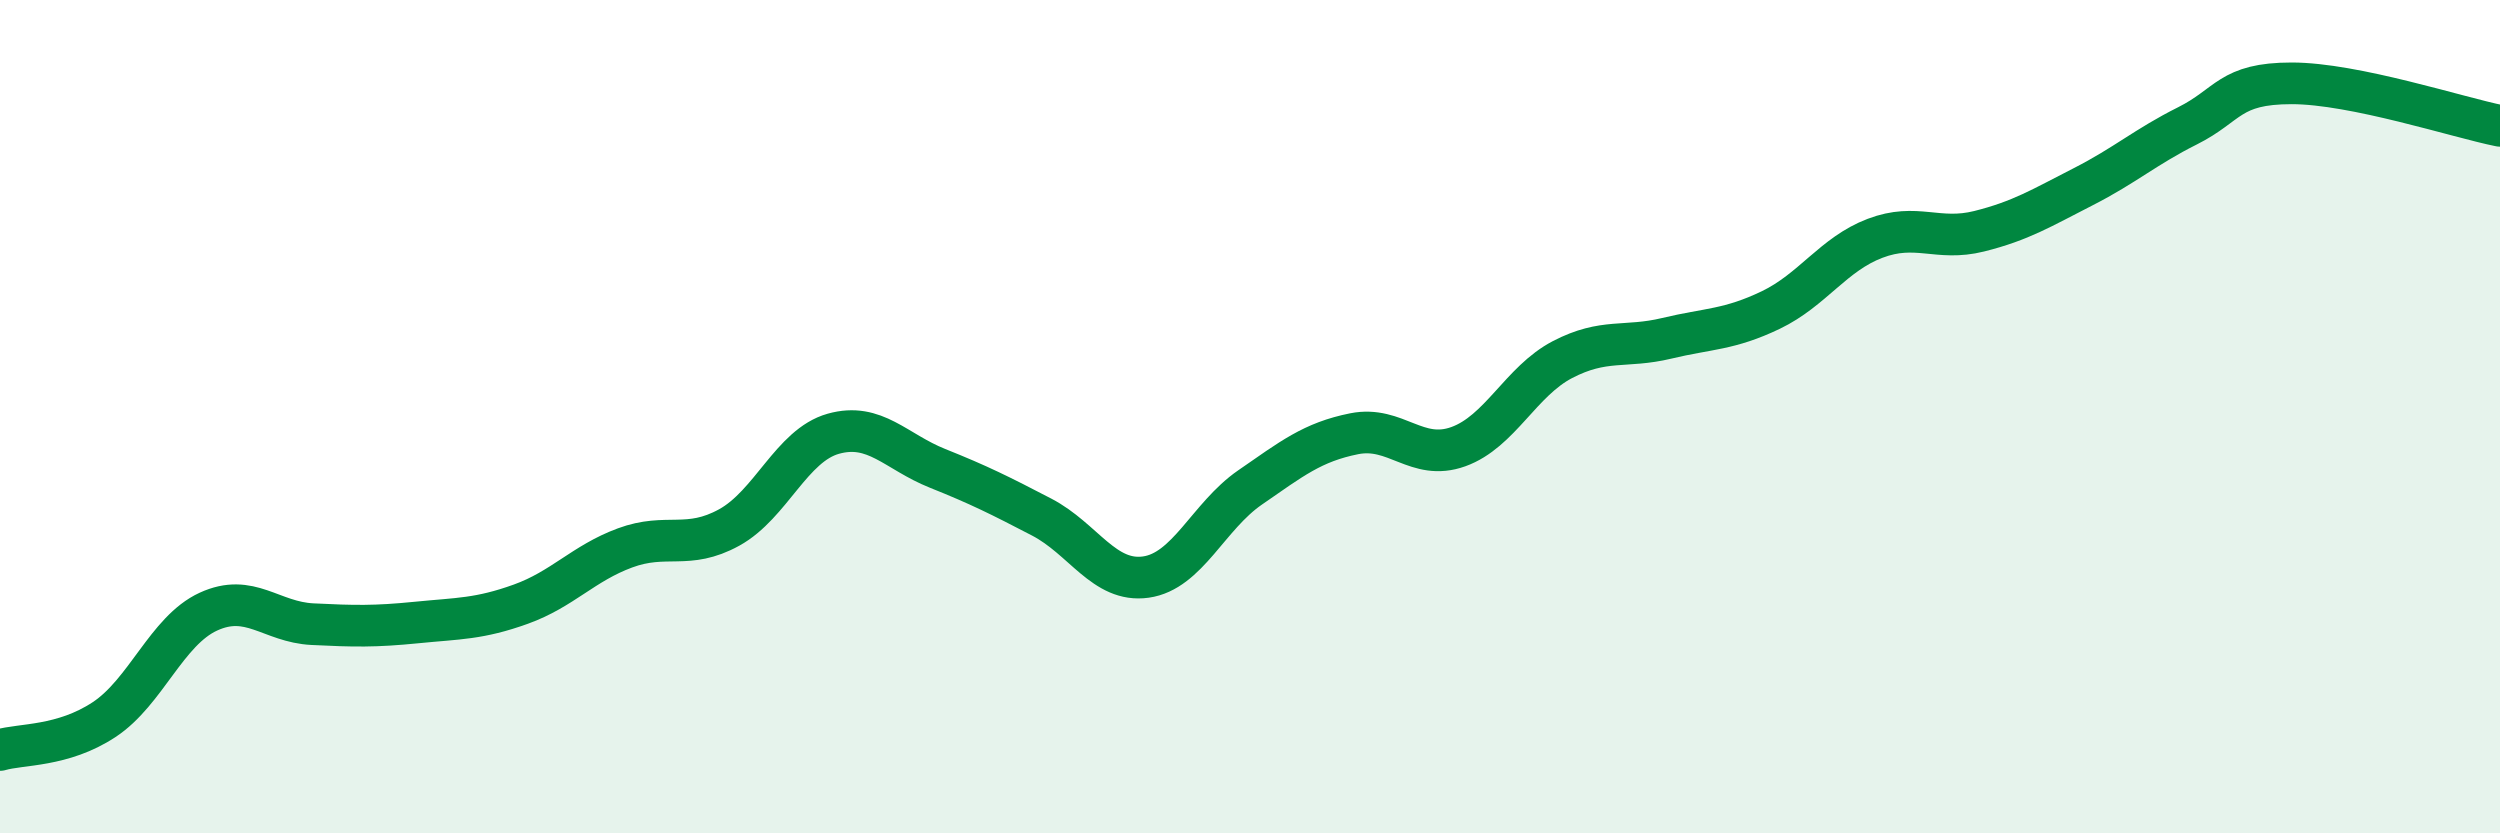 
    <svg width="60" height="20" viewBox="0 0 60 20" xmlns="http://www.w3.org/2000/svg">
      <path
        d="M 0,18 C 0.5,17.85 1.5,17.93 2.5,17.27 C 3.5,16.61 4,15.14 5,14.68 C 6,14.22 6.5,14.93 7.5,14.98 C 8.5,15.03 9,15.04 10,14.94 C 11,14.84 11.5,14.86 12.5,14.5 C 13.5,14.14 14,13.52 15,13.15 C 16,12.78 16.5,13.21 17.5,12.66 C 18.5,12.11 19,10.69 20,10.41 C 21,10.13 21.5,10.84 22.5,11.24 C 23.5,11.64 24,11.89 25,12.41 C 26,12.93 26.5,13.99 27.5,13.85 C 28.5,13.71 29,12.39 30,11.7 C 31,11.01 31.5,10.61 32.5,10.41 C 33.5,10.21 34,11.08 35,10.72 C 36,10.36 36.5,9.15 37.5,8.63 C 38.5,8.11 39,8.36 40,8.12 C 41,7.88 41.5,7.92 42.5,7.44 C 43.5,6.96 44,6.1 45,5.72 C 46,5.34 46.5,5.8 47.5,5.55 C 48.5,5.3 49,4.99 50,4.48 C 51,3.97 51.5,3.52 52.5,3.02 C 53.5,2.52 53.5,2 55,2 C 56.5,2 59,2.82 60,3.02L60 20L0 20Z"
        fill="#008740"
        opacity="0.1"
        stroke-linecap="round"
        stroke-linejoin="round"
      />
      <path
        d="M 0,18 C 0.5,17.85 1.5,17.93 2.5,17.27 C 3.5,16.61 4,15.14 5,14.68 C 6,14.22 6.5,14.93 7.5,14.98 C 8.5,15.03 9,15.04 10,14.94 C 11,14.84 11.5,14.86 12.5,14.5 C 13.5,14.14 14,13.52 15,13.15 C 16,12.78 16.5,13.21 17.5,12.66 C 18.5,12.11 19,10.69 20,10.41 C 21,10.13 21.5,10.84 22.5,11.24 C 23.5,11.64 24,11.89 25,12.41 C 26,12.93 26.5,13.99 27.5,13.85 C 28.5,13.71 29,12.39 30,11.7 C 31,11.01 31.5,10.61 32.5,10.41 C 33.5,10.21 34,11.08 35,10.72 C 36,10.36 36.5,9.15 37.5,8.63 C 38.5,8.11 39,8.36 40,8.12 C 41,7.88 41.5,7.92 42.5,7.44 C 43.5,6.96 44,6.1 45,5.72 C 46,5.34 46.5,5.8 47.5,5.55 C 48.5,5.3 49,4.99 50,4.48 C 51,3.97 51.5,3.52 52.5,3.02 C 53.5,2.52 53.5,2 55,2 C 56.5,2 59,2.82 60,3.02"
        stroke="#008740"
        stroke-width="1"
        fill="none"
        stroke-linecap="round"
        stroke-linejoin="round"
      />
    </svg>
  